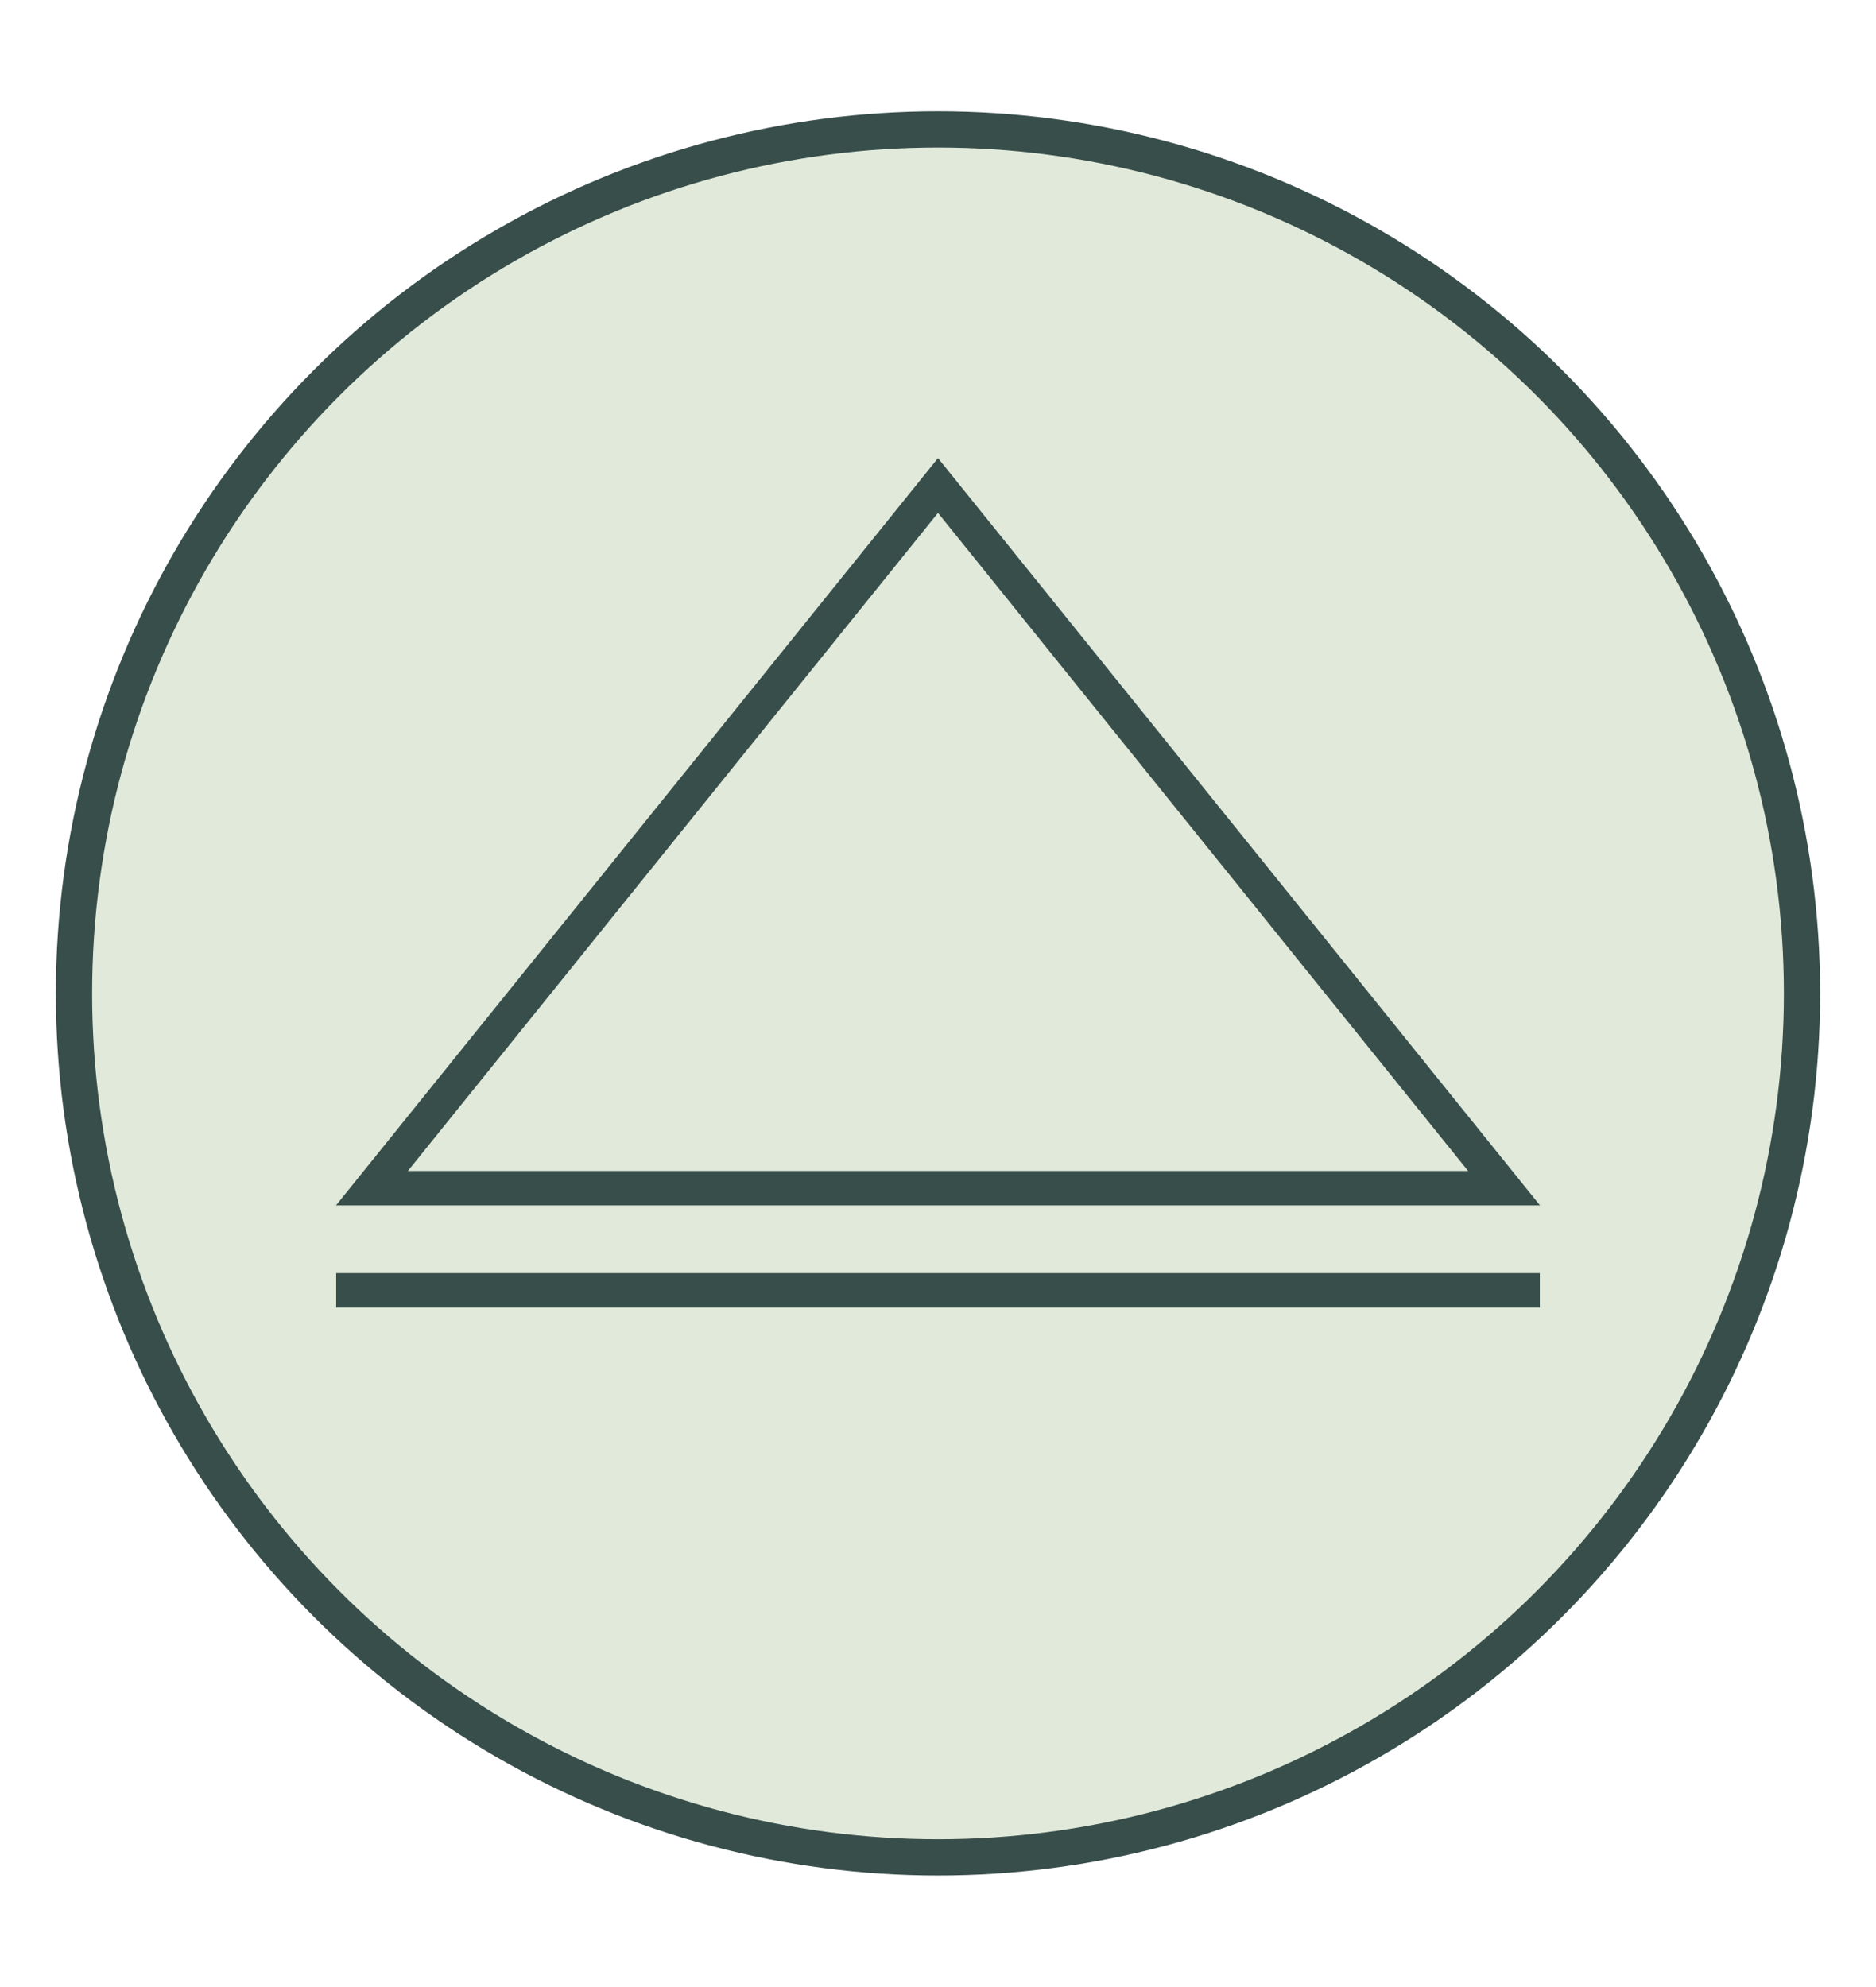 <?xml version="1.0" encoding="UTF-8"?>
<svg id="Layer_1" data-name="Layer 1" xmlns="http://www.w3.org/2000/svg" viewBox="0 0 982.1 1040.15">
  <defs>
    <style>
      .cls-1 {
        fill: none;
        stroke-width: 18px;
      }

      .cls-1, .cls-2 {
        stroke: #384e4b;
      }

      .cls-2 {
        fill: #e1eada;
        stroke-width: 18.98px;
      }
    </style>
  </defs>
  <circle class="cls-2" cx="491.05" cy="520.07" r="452.31"/>
  <polygon class="cls-1" points="491.05 254.18 194.71 622.04 787.39 622.04 491.05 254.18"/>
  <line class="cls-1" x1="175.99" y1="675.52" x2="806.11" y2="675.52"/>
</svg>